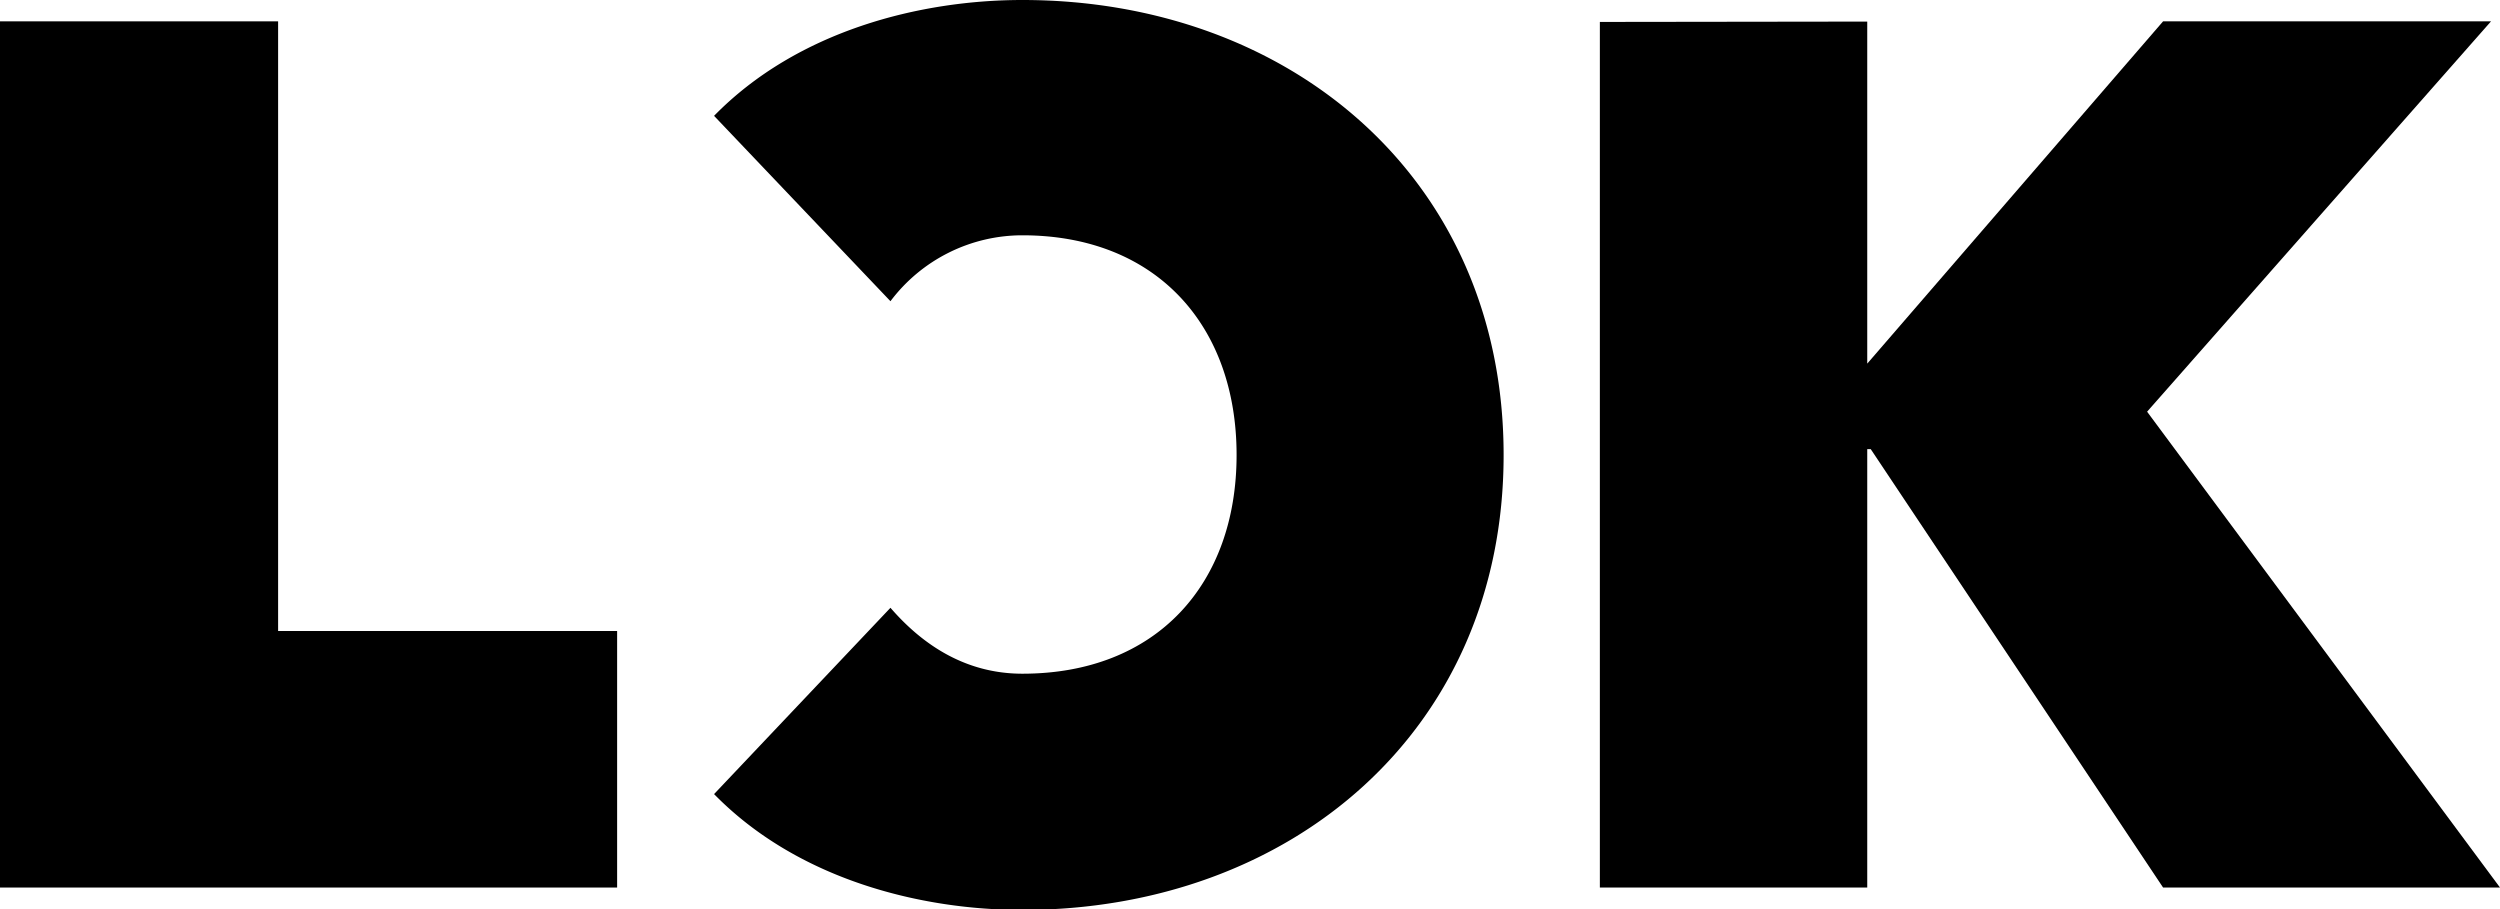 <svg xmlns="http://www.w3.org/2000/svg" viewBox="0 0 214.3 77.92"><title>lok-logo</title><g id="Ebene_2" data-name="Ebene 2"><g id="Ebene_1-2" data-name="Ebene 1"><polygon points="23.84 1.83 23.84 54.09 52.9 54.09 52.9 76.08 0 76.08 0 1.83 23.84 1.83"/><path d="M61.21,9.93C68.38,2.6,78.93,0,87.64,0c22.91,0,41.25,15.28,41.25,39s-18.34,39-41.25,39c-8.71,0-19.26-2.6-26.43-9.93L76.33,52.1c2.6,3,6.27,5.65,11.31,5.65C99.1,57.75,106,50.11,106,39S99.1,20.17,87.64,20.17a14.15,14.15,0,0,0-11.31,5.65Z"/><polygon points="185.42 1.83 160.06 31.17 160.06 1.85 137.14 1.88 137.14 76.08 160.06 76.08 160.06 38.5 160.36 38.5 185.42 76.08 214.3 76.08 184.05 35.29 213.53 1.83 185.42 1.83"/></g></g></svg>